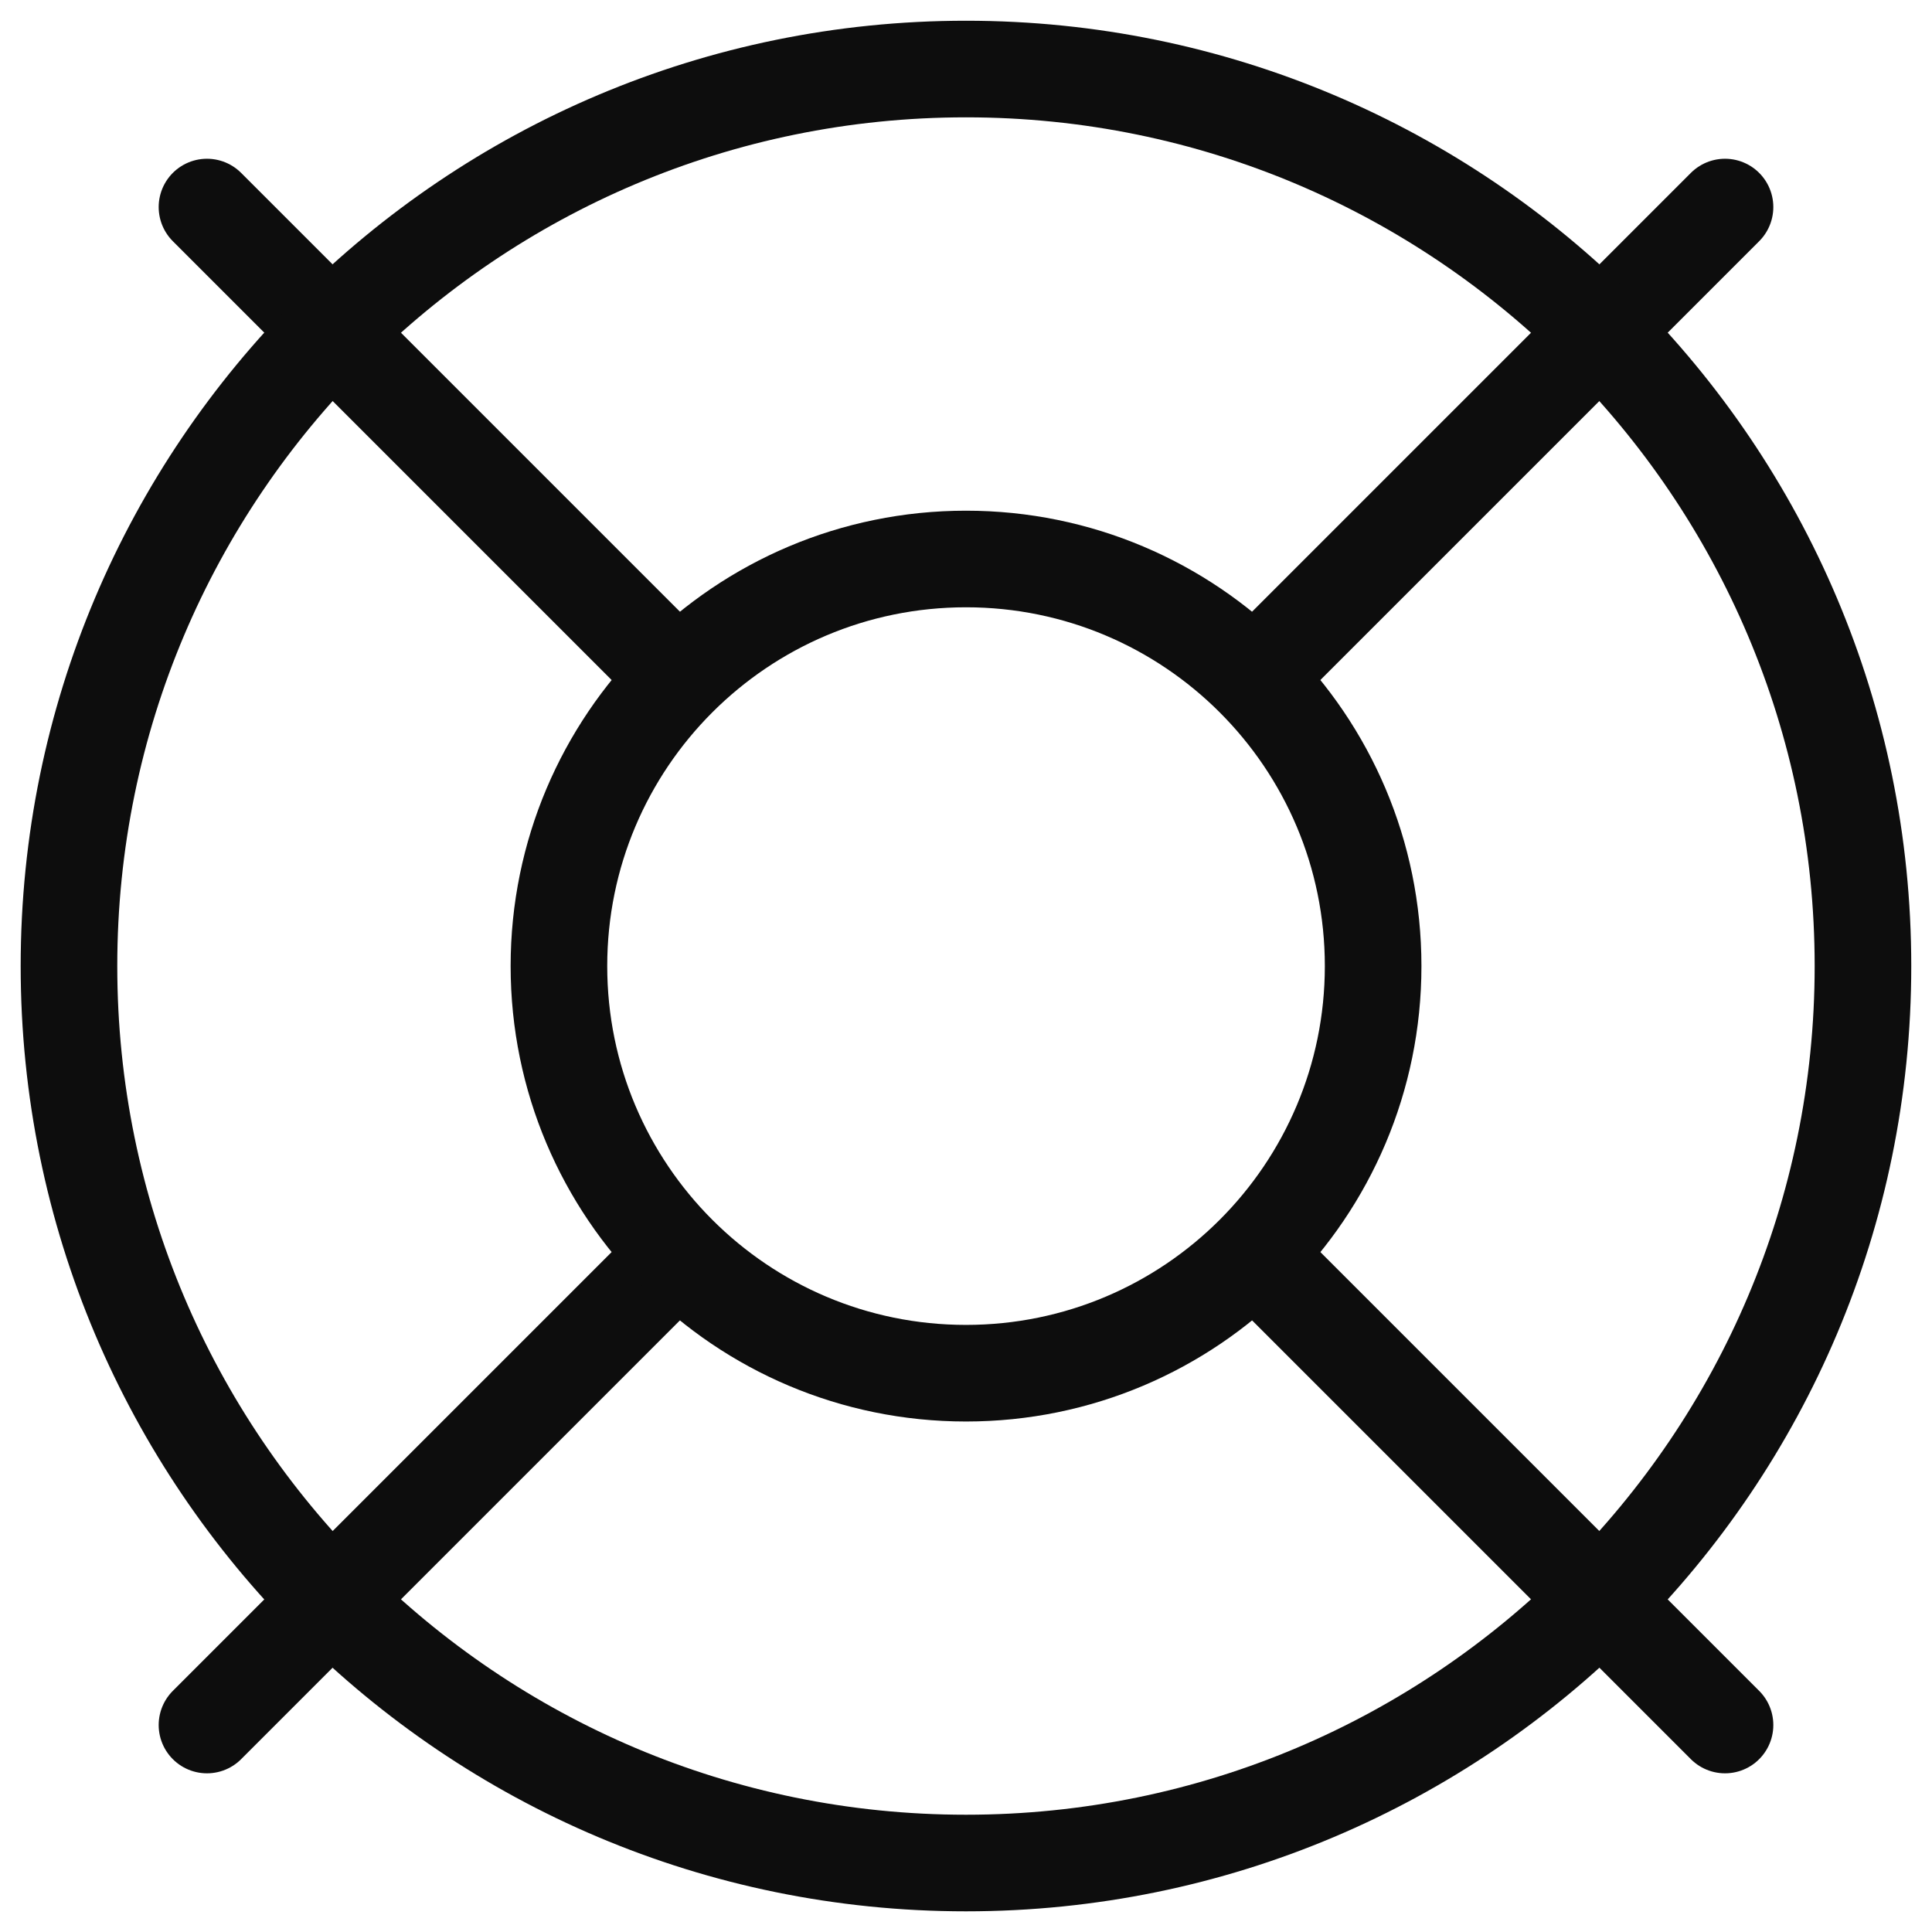 <svg width="30" height="30" viewBox="0 0 30 30" fill="none" xmlns="http://www.w3.org/2000/svg">
<g clip-path="url(#clip0_291_39495)">
<path d="M26.786 3.215L19.479 10.522" stroke="#0D0D0D" stroke-width="1.5" stroke-linecap="round" stroke-linejoin="round"/>
<path d="M3.214 3.215L10.521 10.522" stroke="#0D0D0D" stroke-width="1.5" stroke-linecap="round" stroke-linejoin="round"/>
<path d="M3.214 26.786L10.521 19.479" stroke="#0D0D0D" stroke-width="1.5" stroke-linecap="round" stroke-linejoin="round"/>
<path d="M26.786 26.786L19.479 19.479" stroke="#0D0D0D" stroke-width="1.5" stroke-linecap="round" stroke-linejoin="round"/>
<path d="M15 28.929C22.692 28.929 28.928 22.693 28.928 15.001C28.928 7.308 22.692 1.072 15 1.072C7.307 1.072 1.071 7.308 1.071 15.001C1.071 22.693 7.307 28.929 15 28.929Z" stroke="#0D0D0D" stroke-width="1.5" stroke-linecap="round" stroke-linejoin="round"/>
<path d="M15 21.323C18.491 21.323 21.322 18.492 21.322 15.001C21.322 11.51 18.491 8.68 15 8.68C11.509 8.68 8.679 11.51 8.679 15.001C8.679 18.492 11.509 21.323 15 21.323Z" stroke="#0D0D0D" stroke-width="1.5" stroke-linecap="round" stroke-linejoin="round"/>
</g>
<defs>
<clipPath id="clip0_291_39495">
<rect width="30" height="30" fill="white"/>
</clipPath>
</defs>
</svg>

